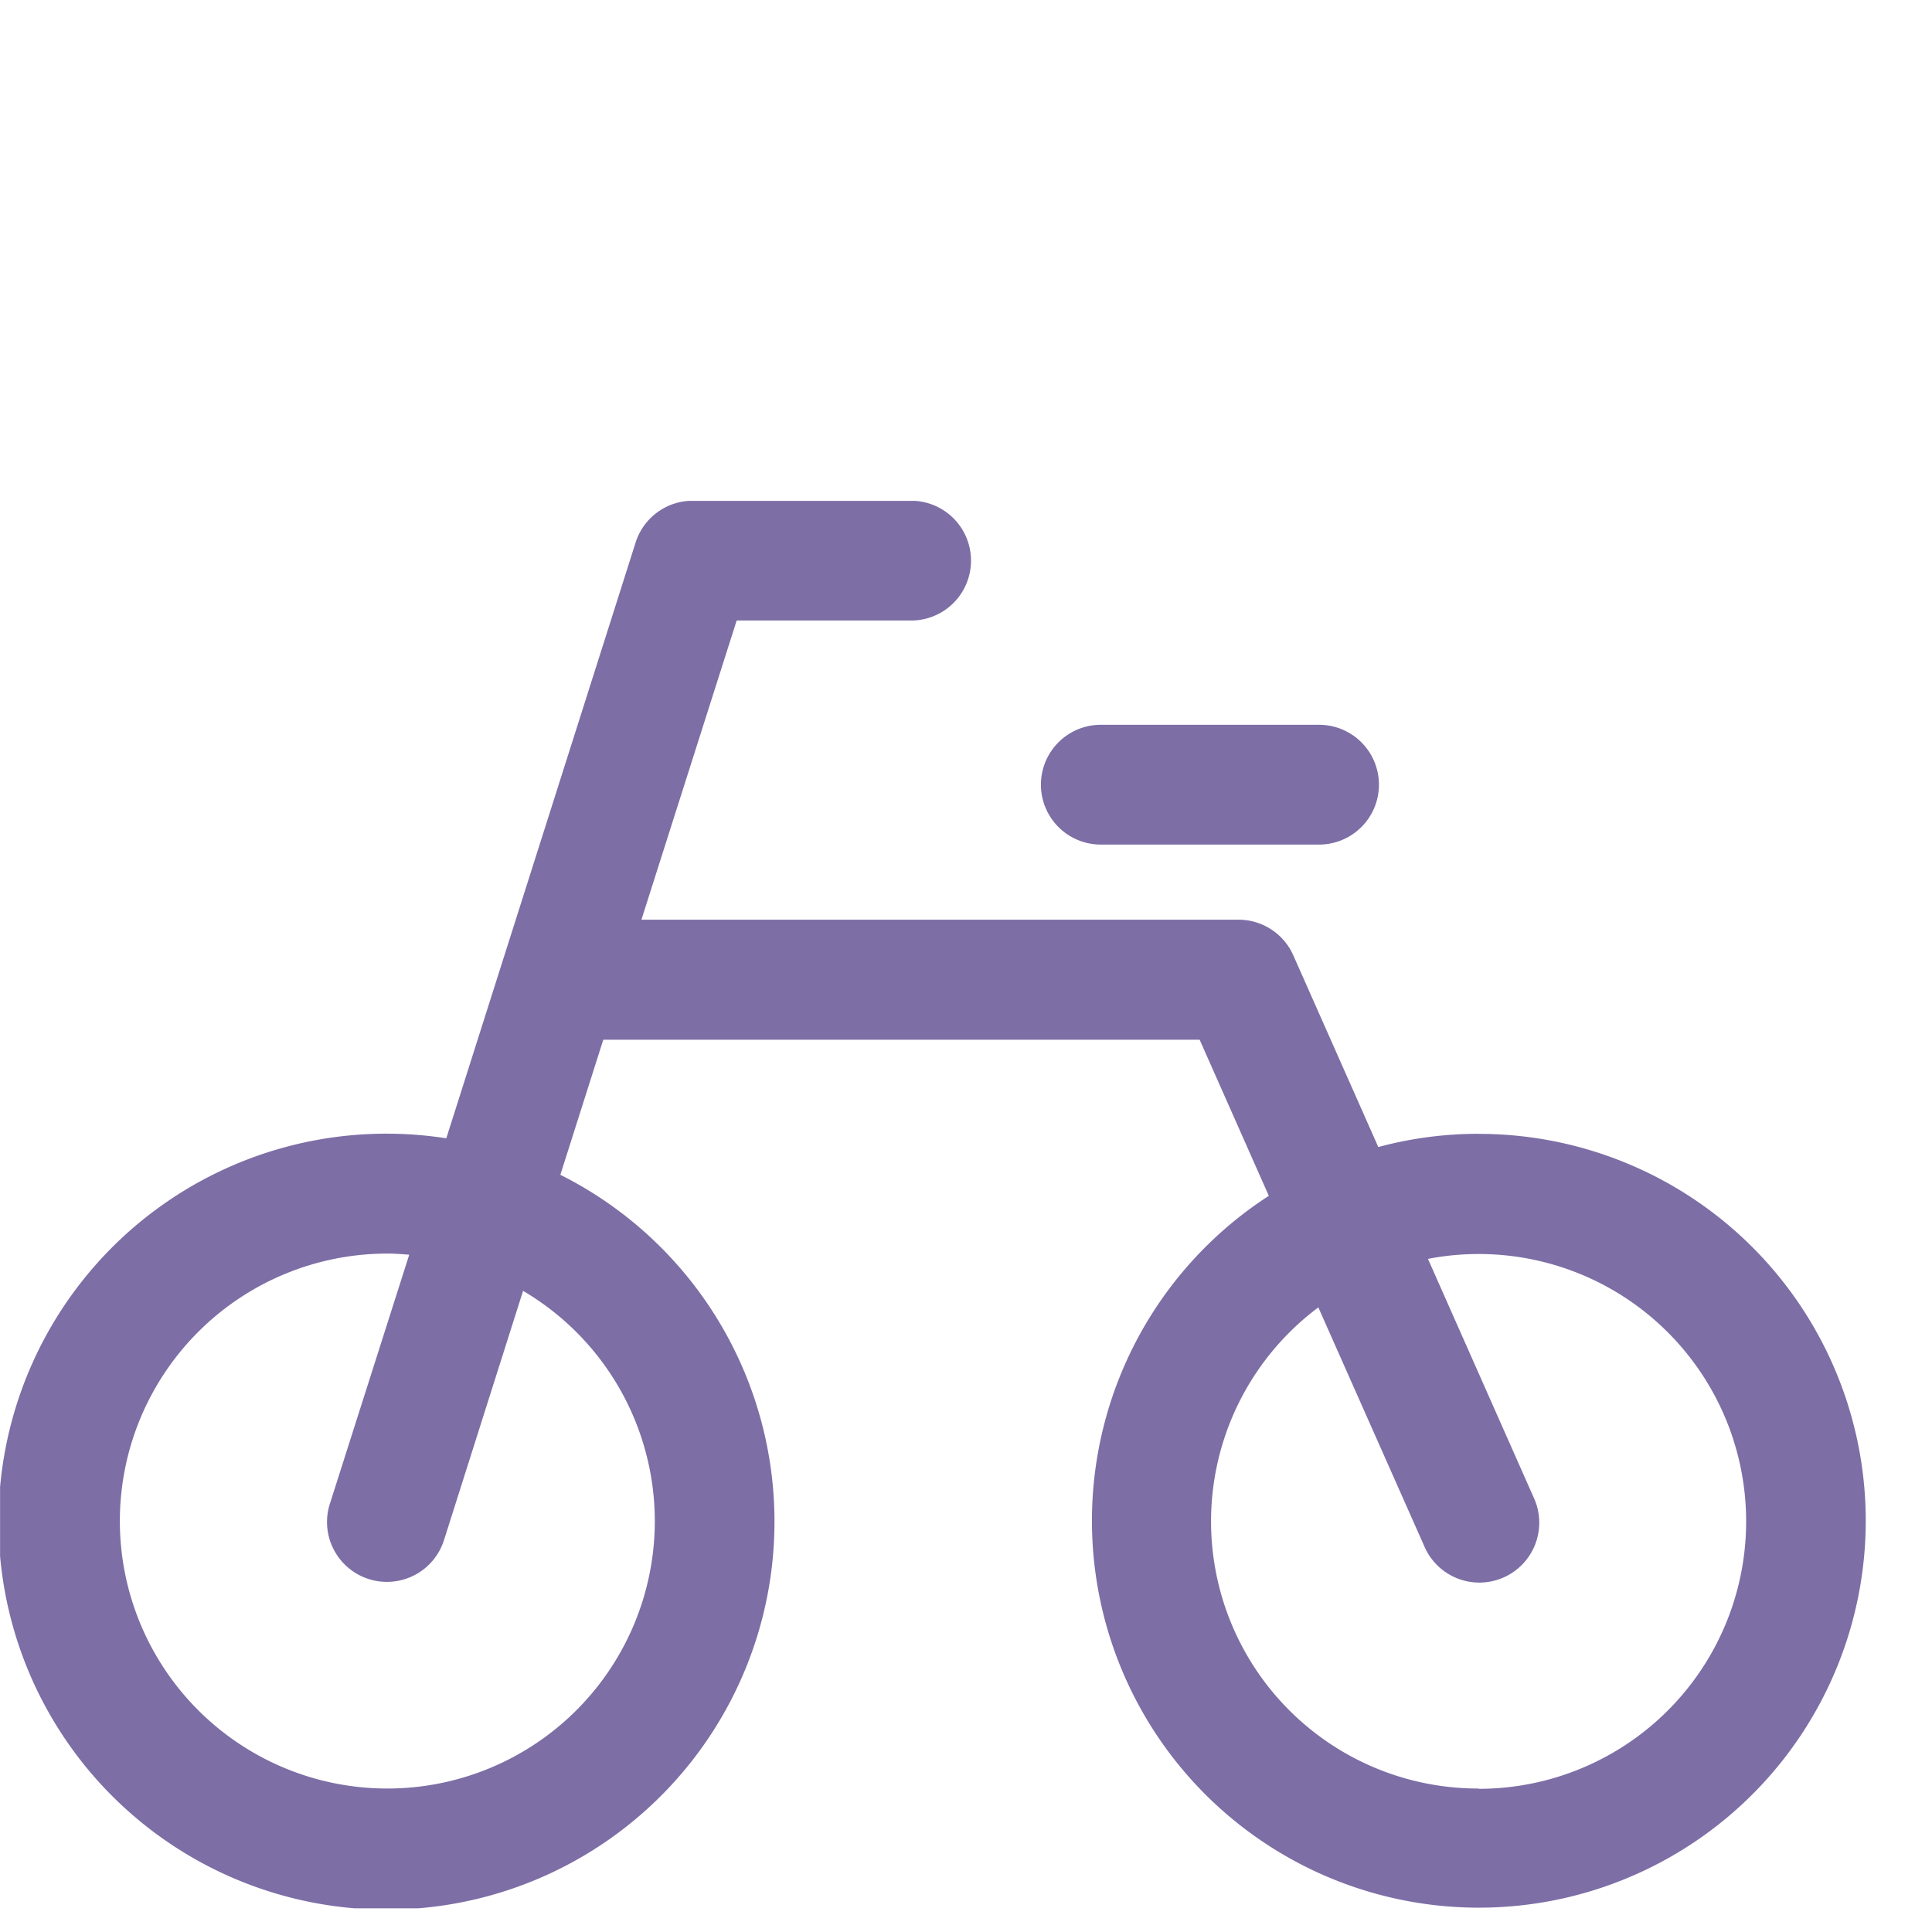 <svg xmlns="http://www.w3.org/2000/svg" xmlns:xlink="http://www.w3.org/1999/xlink" width="27" height="27" viewBox="0 0 27 27">
  <defs>
    <style>
      .cls-1 {
        fill: #7d6ea6;
      }

      .cls-2 {
        clip-path: url(#clip-path);
      }

      .cls-3 {
        fill: none;
      }
    </style>
    <clipPath id="clip-path">
      <rect id="長方形_1285" data-name="長方形 1285" class="cls-1" width="26.073" height="19.669"/>
    </clipPath>
  </defs>
  <g id="ico_hotellist_large_bicycle_parking" transform="translate(-1142.465 -4794)">
    <g id="グループ_1594" data-name="グループ 1594" transform="translate(1142.467 4800)">
      <g id="グループ_1593" data-name="グループ 1593" class="cls-2" transform="translate(-0.001 1)">
        <path id="パス_18676" data-name="パス 18676" class="cls-1" d="M20.661,8.845a5.394,5.394,0,0,0-1.4.185L18.074,6.353a.837.837,0,0,0-.765-.5H8.963l1.331-4.181h2.438a.837.837,0,0,0,0-1.674H9.682a.837.837,0,0,0-.8.583L6.236,8.908a5.422,5.422,0,1,0,1.594.51l.6-1.888h8.334l.967,2.182a5.407,5.407,0,1,0,2.93-.866M9.15,14.257a3.738,3.738,0,1,1-3.738-3.738c.1,0,.2.007.306.016L4.614,14a.837.837,0,1,0,1.595.507l1.1-3.467A3.736,3.736,0,0,1,9.15,14.257m11.512,3.738a3.733,3.733,0,0,1-2.239-6.724L19.9,14.6a.837.837,0,1,0,1.53-.678l-1.475-3.329a3.737,3.737,0,1,1,.71,7.406" transform="translate(0 0)"/>
        <path id="パス_18677" data-name="パス 18677" class="cls-1" d="M61.671,14.76h3.05a.837.837,0,0,0,0-1.674h-3.05a.837.837,0,1,0,0,1.674" transform="translate(-46.288 -9.957)"/>
      </g>
    </g>
    <rect id="長方形_1441" data-name="長方形 1441" class="cls-3" width="27" height="27" transform="translate(1142.465 4794)"/>
  </g>
</svg>
